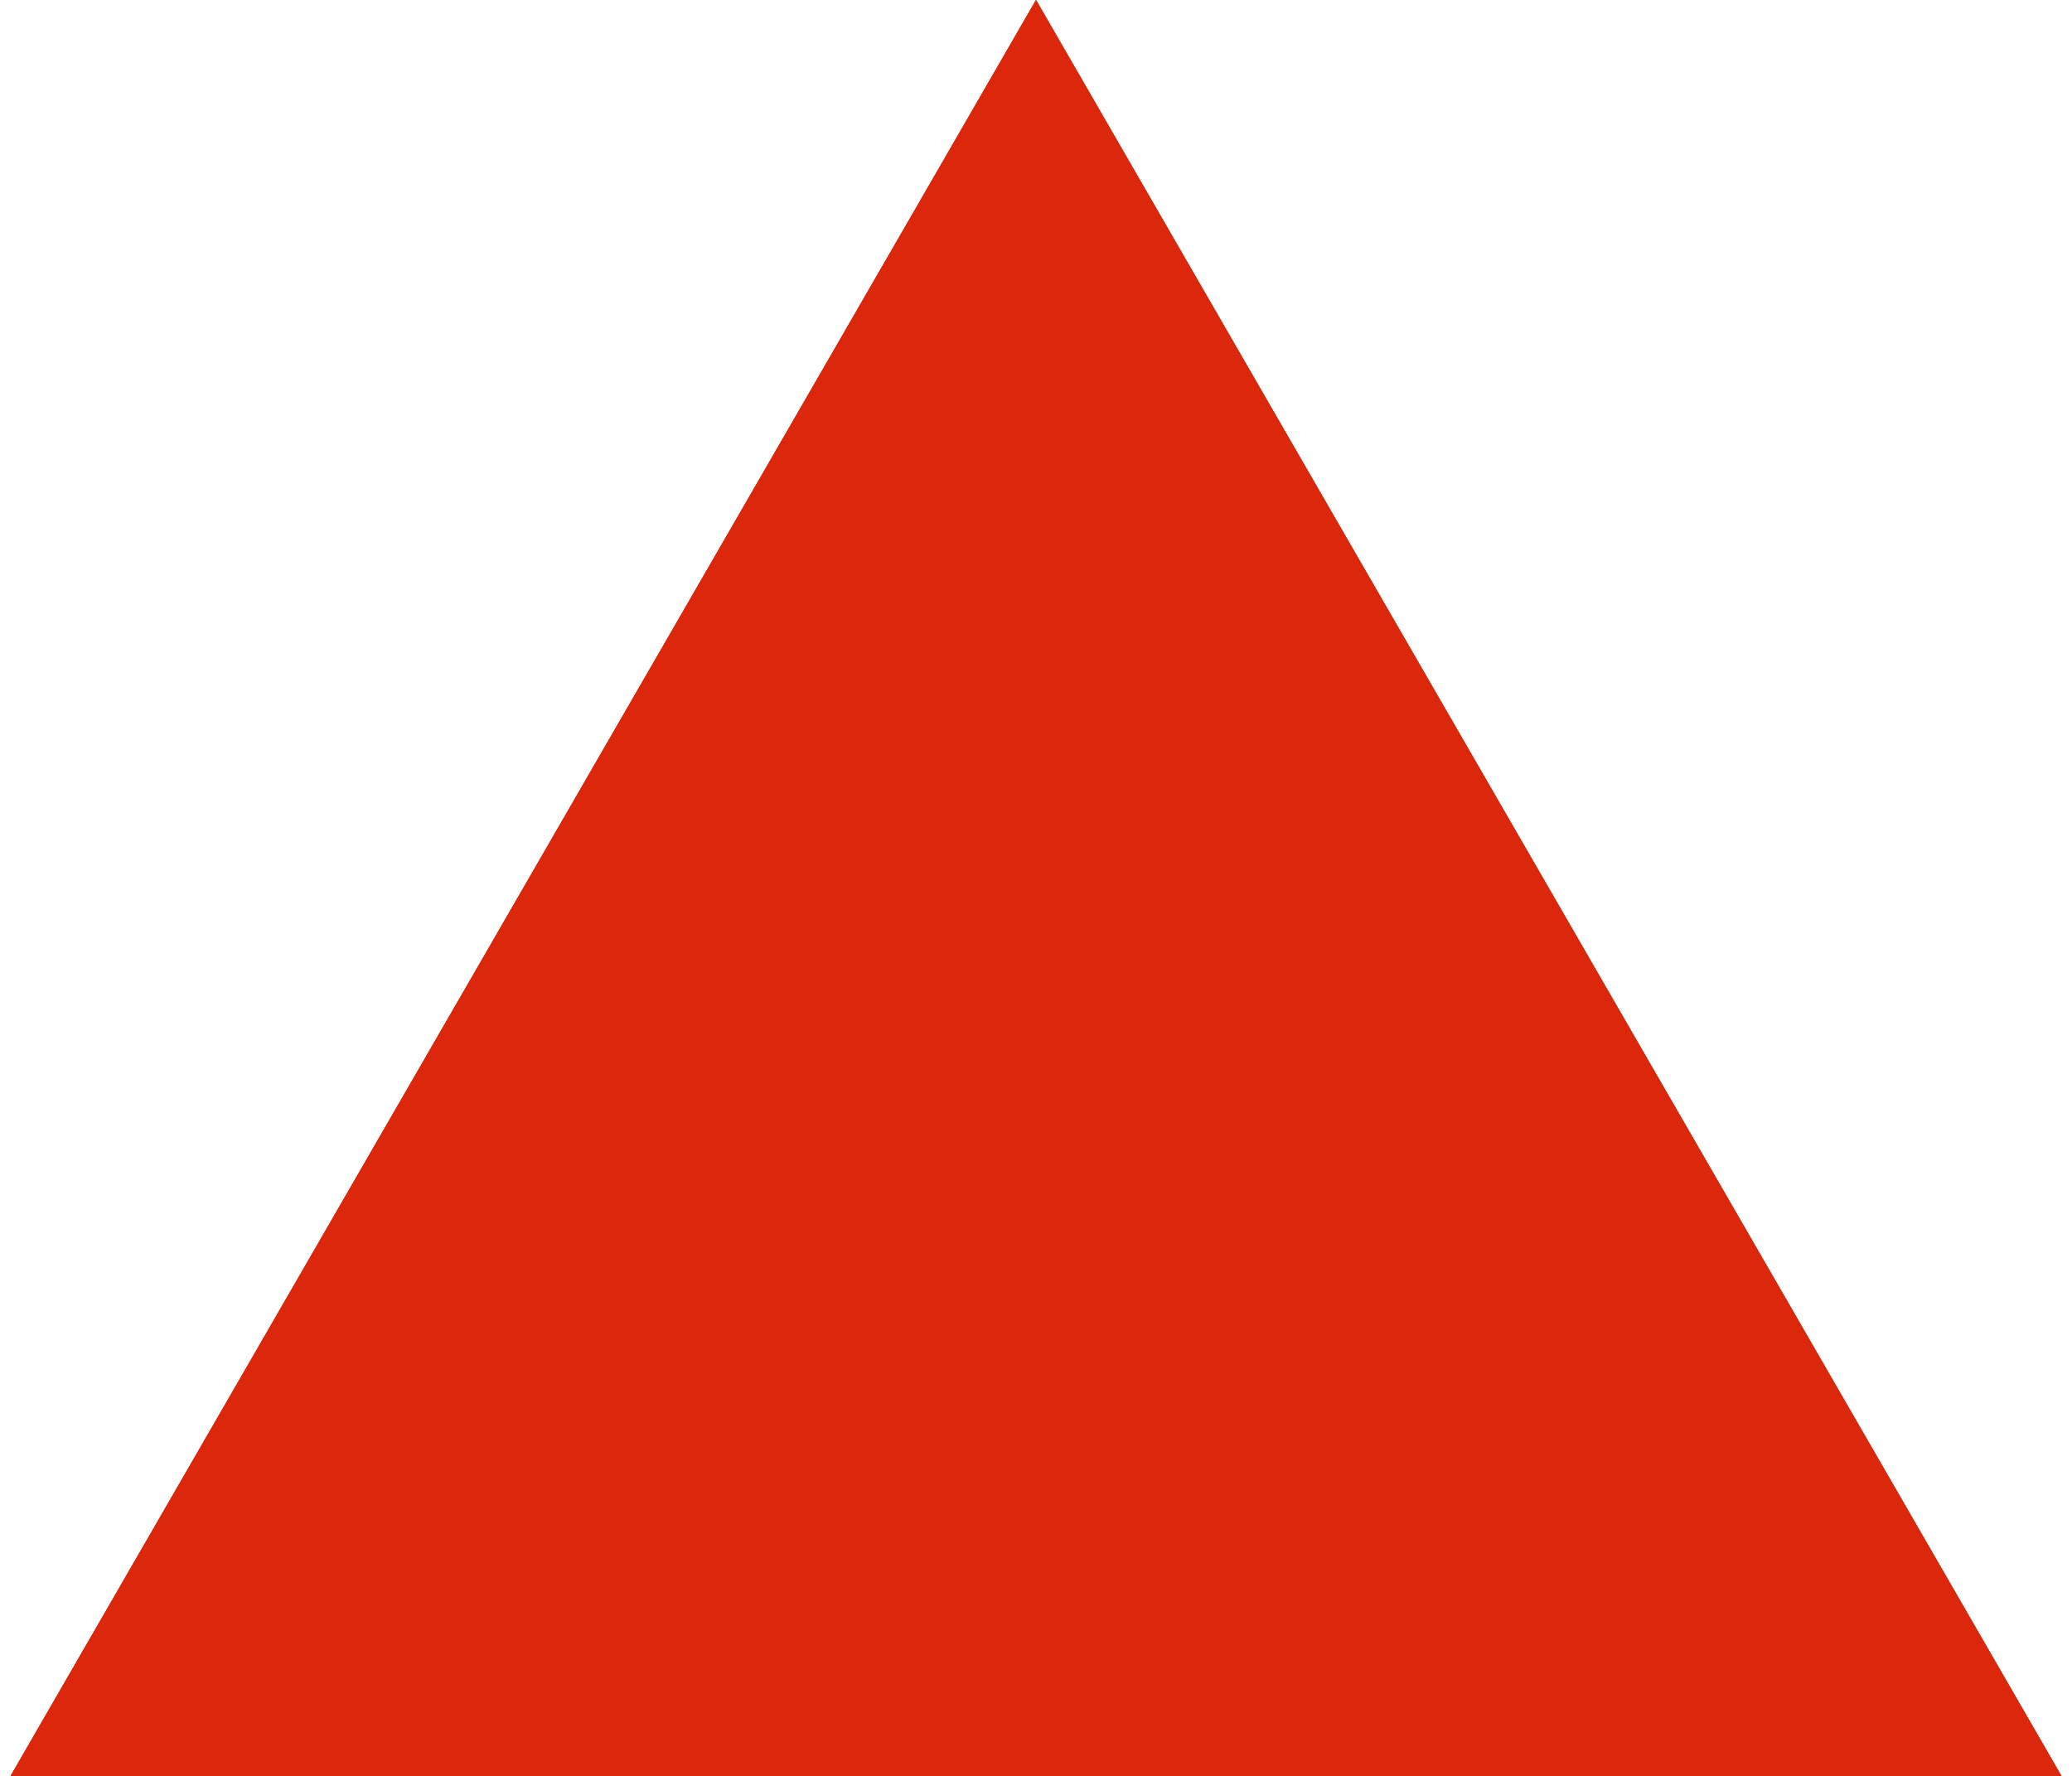 <?xml version="1.0" encoding="UTF-8"?> <svg xmlns="http://www.w3.org/2000/svg" width="70" height="60" viewBox="0 0 70 60" fill="none"> <path d="M35 0L69.641 60H0.359L35 0Z" fill="#DB280D"></path> <path d="M35 0L69.641 60H0.359L35 0Z" fill="#DB280D"></path> <path d="M35 0L69.641 60H0.359L35 0Z" fill="#DB280D"></path> </svg> 